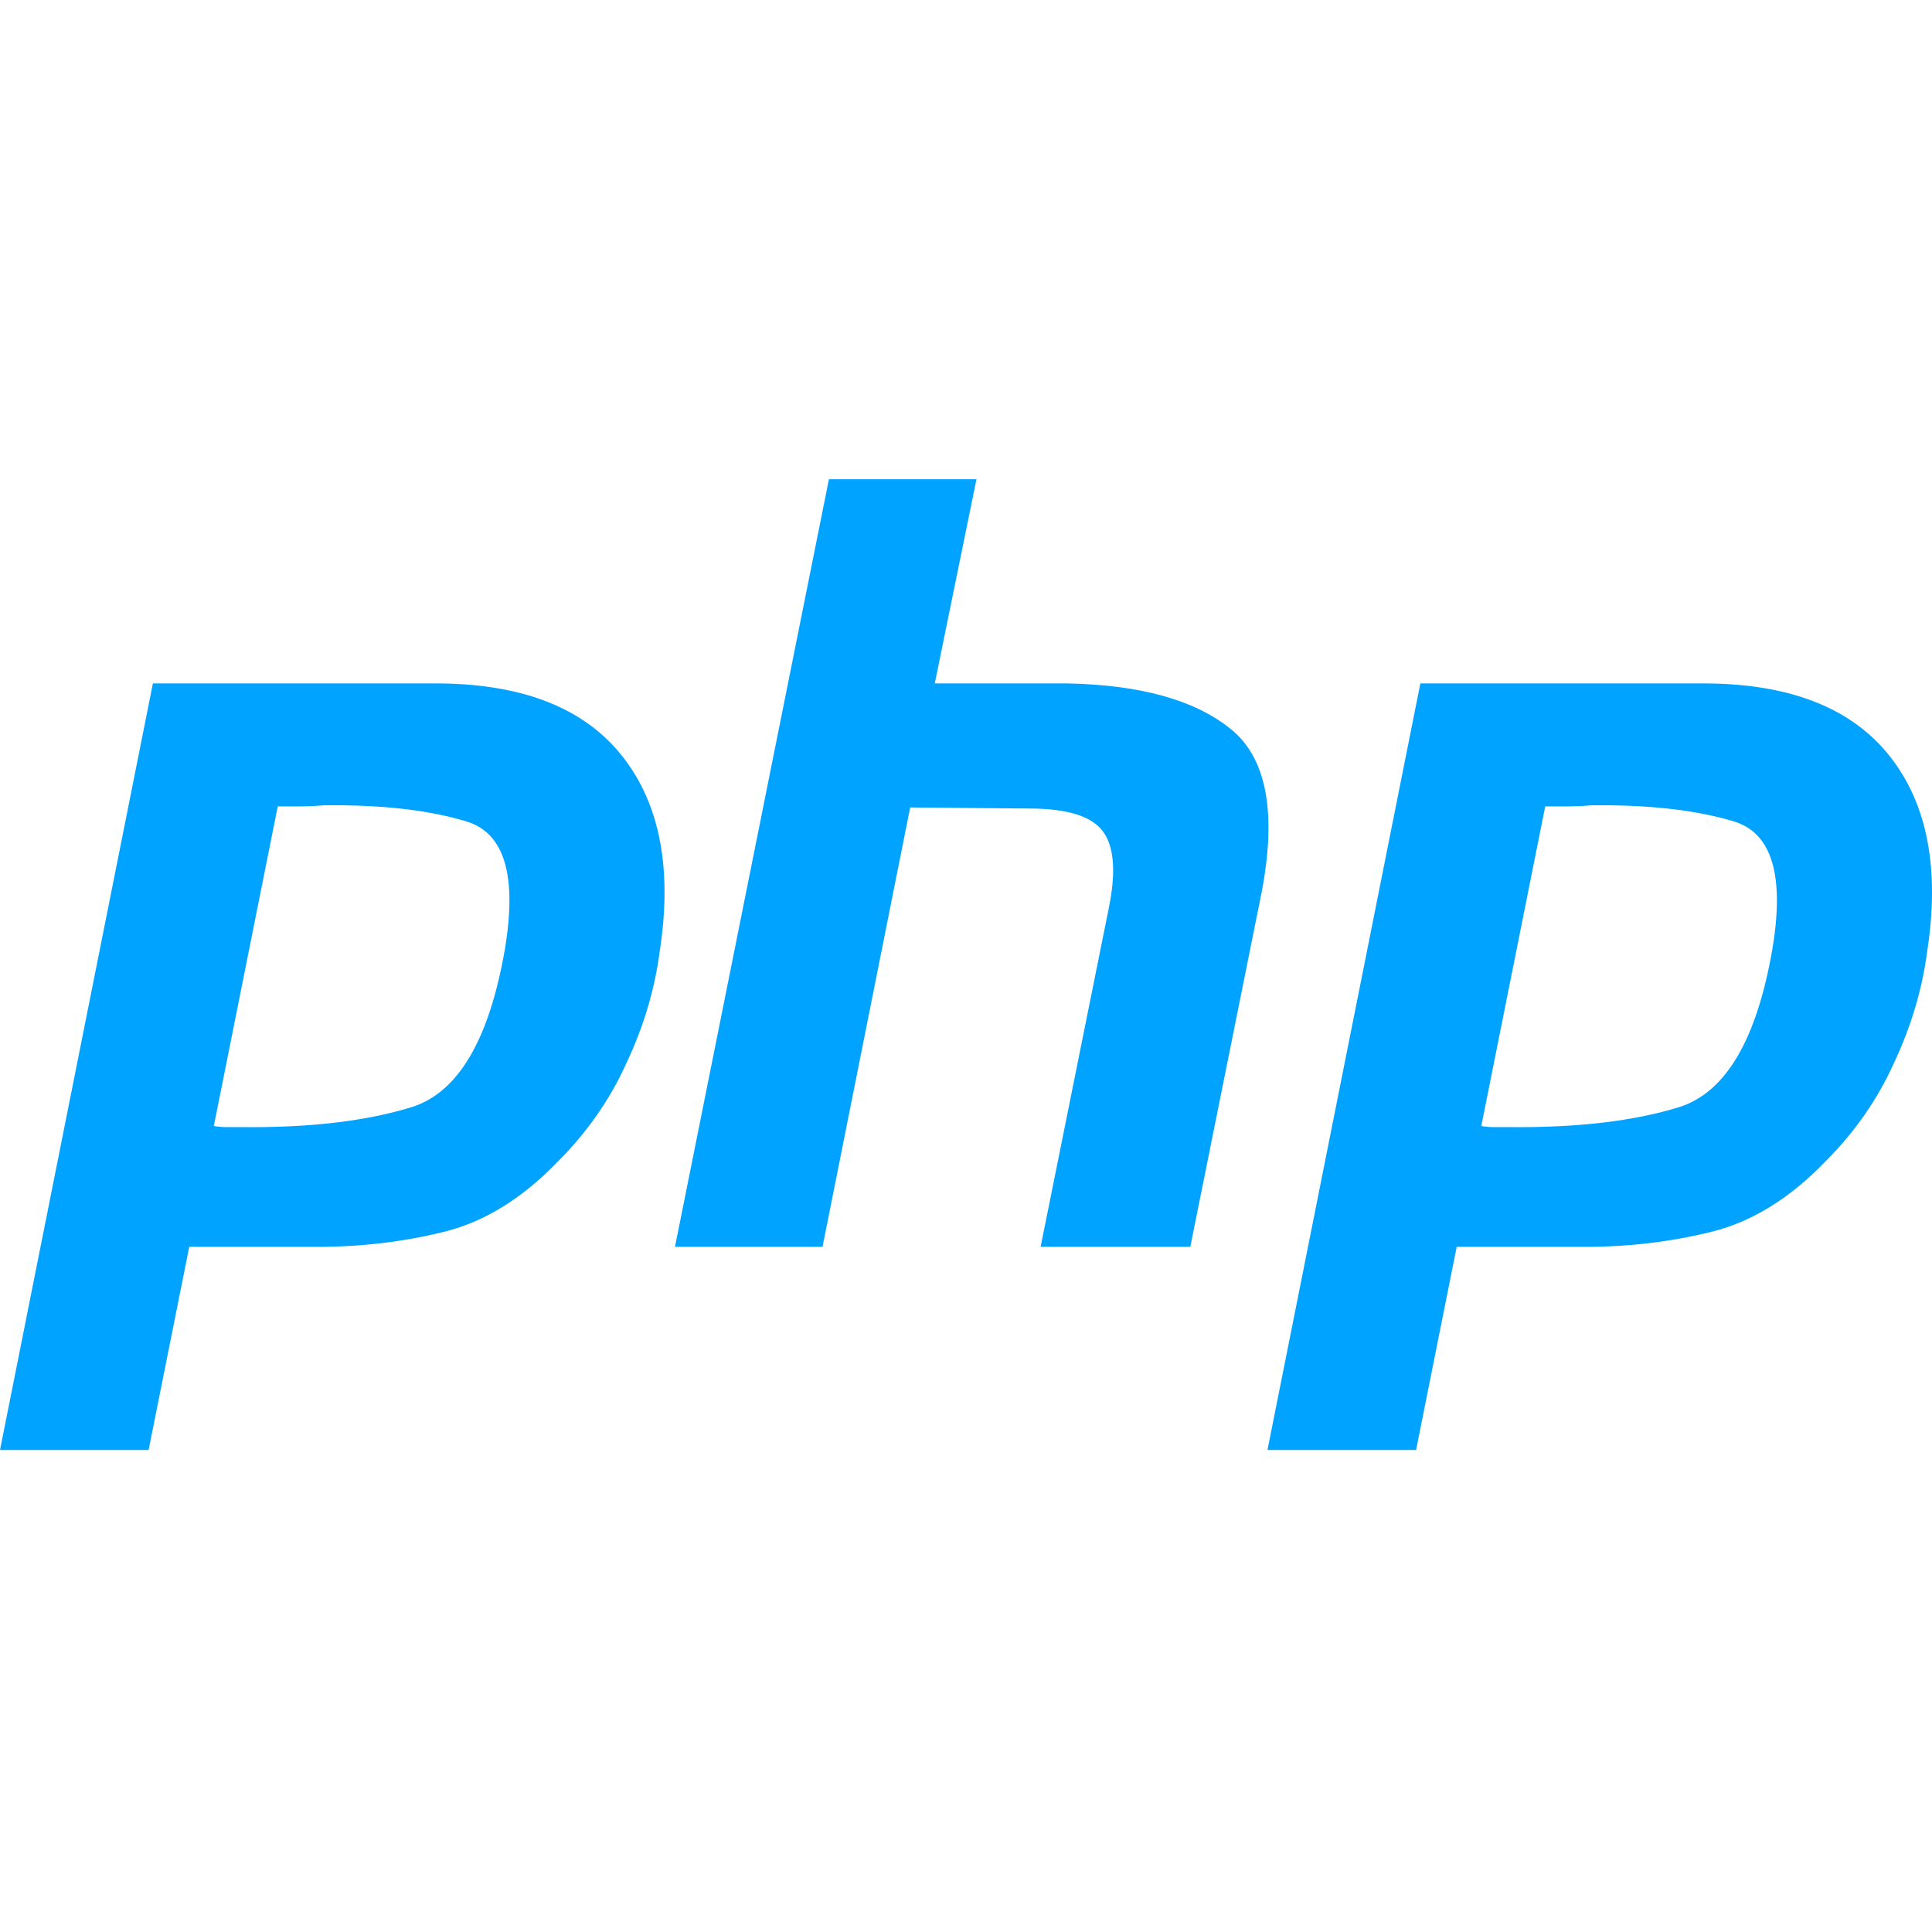 <!DOCTYPE svg PUBLIC "-//W3C//DTD SVG 1.1//EN" "http://www.w3.org/Graphics/SVG/1.1/DTD/svg11.dtd">
<!-- Uploaded to: SVG Repo, www.svgrepo.com, Transformed by: SVG Repo Mixer Tools -->
<svg width="256px" height="256px" viewBox="0 -127 512 512" version="1.1" xmlns="http://www.w3.org/2000/svg" xmlns:xlink="http://www.w3.org/1999/xlink" preserveAspectRatio="xMidYMid" fill="#000000">
<g id="SVGRepo_bgCarrier" stroke-width="0"/>
<g id="SVGRepo_tracerCarrier" stroke-linecap="round" stroke-linejoin="round"/>
<g id="SVGRepo_iconCarrier"> <g> <path d="M116.448,54.116 C138.735,54.303 154.884,60.728 164.897,73.382 C174.91,86.035 178.213,103.319 174.813,125.231 C173.493,135.244 170.563,145.064 166.03,154.697 C161.684,164.33 155.643,173.017 147.897,180.763 C138.451,190.584 128.348,196.817 117.581,199.463 C106.815,202.109 95.669,203.43 84.148,203.43 L50.149,203.43 L39.383,257.262 L0,257.262 L40.516,54.116 L116.448,54.116 Z M452.341,54.116 C474.628,54.303 490.778,60.728 500.79,73.382 C510.803,86.035 514.107,103.319 510.707,125.231 C509.386,135.244 506.457,145.064 501.924,154.697 C497.577,164.33 491.537,173.017 483.791,180.763 C474.345,190.584 464.241,196.817 453.475,199.463 C442.708,202.109 431.562,203.43 420.042,203.43 L386.042,203.43 L375.276,257.262 L335.893,257.262 L376.409,54.116 L452.341,54.116 Z M258.775,0 L247.725,54.116 L282.858,54.116 C302.124,54.495 316.477,58.462 325.923,66.015 C335.557,73.569 338.39,87.928 334.423,109.081 L315.44,203.43 L275.774,203.43 L293.907,113.331 C295.794,103.885 295.228,97.182 292.207,93.215 C289.187,89.248 282.671,87.265 272.658,87.265 L241.208,86.982 L217.975,203.43 L178.876,203.43 L219.675,0 L258.775,0 Z M85.848,86.415 C83.582,86.602 81.411,86.698 79.332,86.698 L73.608,86.698 L56.666,171.413 C57.799,171.601 58.932,171.697 60.066,171.697 L64.032,171.697 L64.032,171.697 C82.165,171.884 97.278,170.093 109.365,166.314 C121.452,162.347 129.577,148.56 133.731,124.948 C137.131,105.115 133.731,93.685 123.531,90.665 C113.518,87.645 100.961,86.228 85.848,86.415 Z M421.742,86.415 C419.475,86.602 417.305,86.698 415.225,86.698 L409.501,86.698 L392.559,171.413 C393.692,171.601 394.826,171.697 395.959,171.697 L399.926,171.697 L399.926,171.697 C418.059,171.884 433.171,170.093 445.258,166.314 C457.345,162.347 465.471,148.56 469.624,124.948 C473.024,105.115 469.624,93.685 459.424,90.665 C449.412,87.645 436.854,86.228 421.742,86.415 Z" fill="#00a3ff"> </path> </g> </g>
</svg>